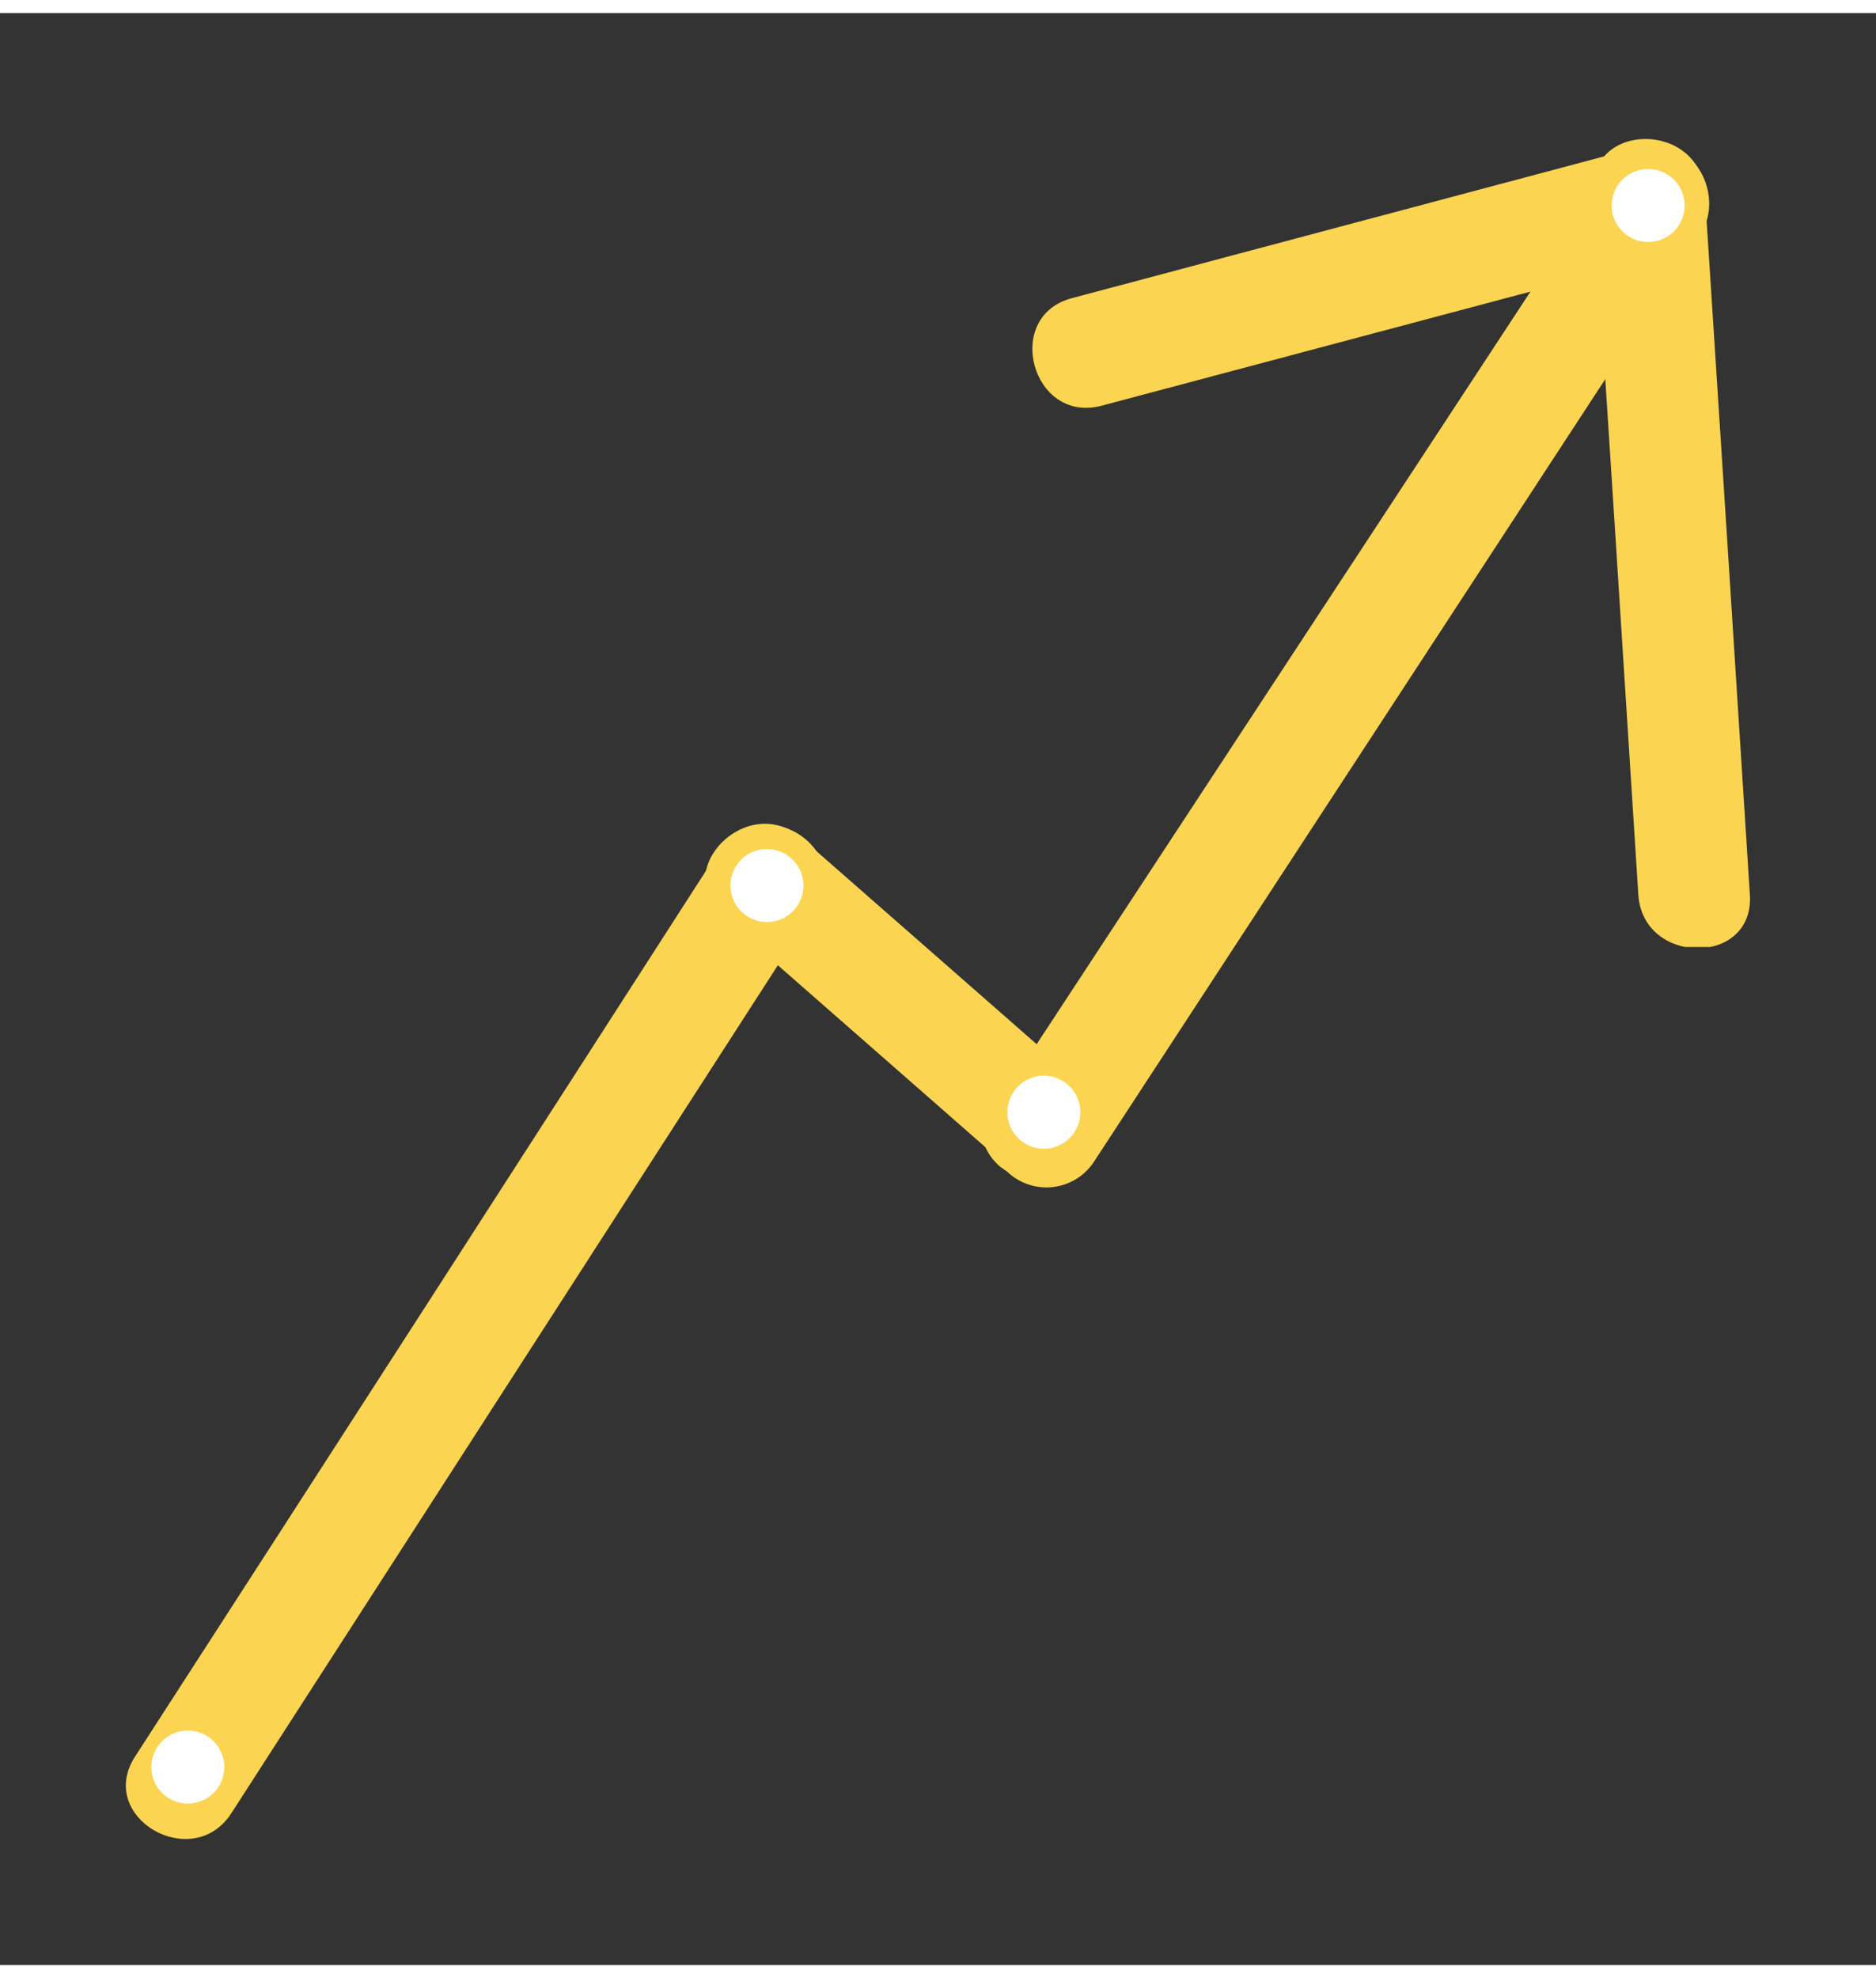 <svg data-name="Layer 1" xmlns="http://www.w3.org/2000/svg" viewBox="0 0 74.51 77.5" width="74" height="78"><rect x="0" y="0" width="74.51" height="77.5" fill="#333333" stroke="none"/><defs><clipPath id="a" transform="translate(5 5)"><path d="M34.72 40.8l.28.2a2.26 2.26 0 003.48-.44l22.3-34.12c1.57-2.39-2.26-4.61-3.78-2.23L34.61 38.32l3.48-.45-.24-.2c-2.13-1.88-5.28 1.25-3.13 3.13" fill="none" clip-rule="evenodd"/></clipPath><clipPath id="b" transform="translate(5 5)"><path data-name="SVGID" fill="none" d="M-156-1318.81h1440v3652H-156z"/></clipPath><clipPath id="c" transform="translate(5 5)"><path data-name="SVGID" d="M23.72 30.9l11.15 9.77c2.13 1.87 5.28-1.25 3.13-3.13l-11.15-9.77c-2.13-1.88-5.28 1.24-3.13 3.13" fill="none" clip-rule="evenodd"/></clipPath><clipPath id="d" transform="translate(5 5)"><path data-name="SVGID" d="M4.19 66.47q11.6-18 23.21-36c1.55-2.4-2.29-4.63-3.83-2.24Q12 46.22.36 64.23c-1.55 2.41 2.29 4.63 3.83 2.24" fill="none" clip-rule="evenodd"/></clipPath><clipPath id="e" transform="translate(5 5)"><path data-name="SVGID" fill="none" d="M58.28 0h6.23v32.08h-6.23z"/></clipPath><clipPath id="f" transform="translate(5 5)"><path data-name="SVGID" fill="none" d="M58-.81h7v34h-7z"/></clipPath><clipPath id="g" transform="translate(5 5)"><path data-name="SVGID" d="M58.28 2.13Q59.18 16 60.07 30c.18 2.83 4.62 2.85 4.43 0q-.89-14-1.79-27.87c-.18-2.83-4.61-2.85-4.43 0" fill="none" clip-rule="evenodd"/></clipPath><clipPath id="h" transform="translate(5 5)"><path data-name="SVGID" fill="none" d="M58-.81h7v33h-7z"/></clipPath><clipPath id="i" transform="translate(5 5)"><path data-name="SVGID" d="M38.75 10.59l22.56-6c2.76-.74 1.59-5-1.17-4.28L37.57 6.32c-2.75.73-1.58 5 1.18 4.27" fill="none" clip-rule="evenodd"/></clipPath><clipPath id="j" transform="translate(5 5)"><path data-name="SVGID" d="M25.45 28.19a1.45 1.45 0 101.46 1.45 1.45 1.45 0 00-1.46-1.45" fill="none" clip-rule="evenodd"/></clipPath><clipPath id="k" transform="translate(5 5)"><path data-name="SVGID" d="M36.45 37.19a1.45 1.45 0 101.46 1.45 1.45 1.45 0 00-1.46-1.45" fill="none" clip-rule="evenodd"/></clipPath><clipPath id="l" transform="translate(5 5)"><path data-name="SVGID" d="M2.45 63.19a1.45 1.45 0 101.46 1.45 1.45 1.45 0 00-1.46-1.45" fill="none" clip-rule="evenodd"/></clipPath><clipPath id="m" transform="translate(5 5)"><path data-name="SVGID" d="M60.45 1.19a1.45 1.45 0 101.46 1.45 1.45 1.45 0 00-1.46-1.45" fill="none" clip-rule="evenodd"/></clipPath></defs><g clip-path="url(#a)"><g clip-path="url(#b)"><path fill="#fbd551" d="M34 3.19h37.15v48.44H34z"/></g></g><g clip-path="url(#c)"><g clip-path="url(#b)"><path fill="#fbd551" d="M23 27.19h25.72v24.06H23z"/></g></g><g clip-path="url(#d)"><g clip-path="url(#b)"><path fill="#fbd551" d="M0 27.19h37.76V77.5H0z"/></g></g><g clip-path="url(#e)"><g clip-path="url(#b)"><g clip-path="url(#f)"><g clip-path="url(#g)"><g clip-path="url(#h)"><path fill="#fbd551" d="M58.28 0h16.23v42.08H58.28z"/></g></g></g></g></g><g clip-path="url(#i)"><g clip-path="url(#b)"><path fill="#fbd551" d="M36 .19h36.88v20.49H36z"/></g></g><g clip-path="url(#j)"><g clip-path="url(#b)"><path fill="#fefefe" d="M24 28.19h12.9V41.1H24z"/></g></g><g clip-path="url(#k)"><g clip-path="url(#b)"><path fill="#fefefe" d="M35 37.19h12.9V50.1H35z"/></g></g><g clip-path="url(#l)"><g clip-path="url(#b)"><path fill="#fefefe" d="M1 63.19h12.9V76.1H1z"/></g></g><g clip-path="url(#m)"><g clip-path="url(#b)"><path fill="#fefefe" d="M59 1.19h12.9V14.1H59z"/></g></g></svg>